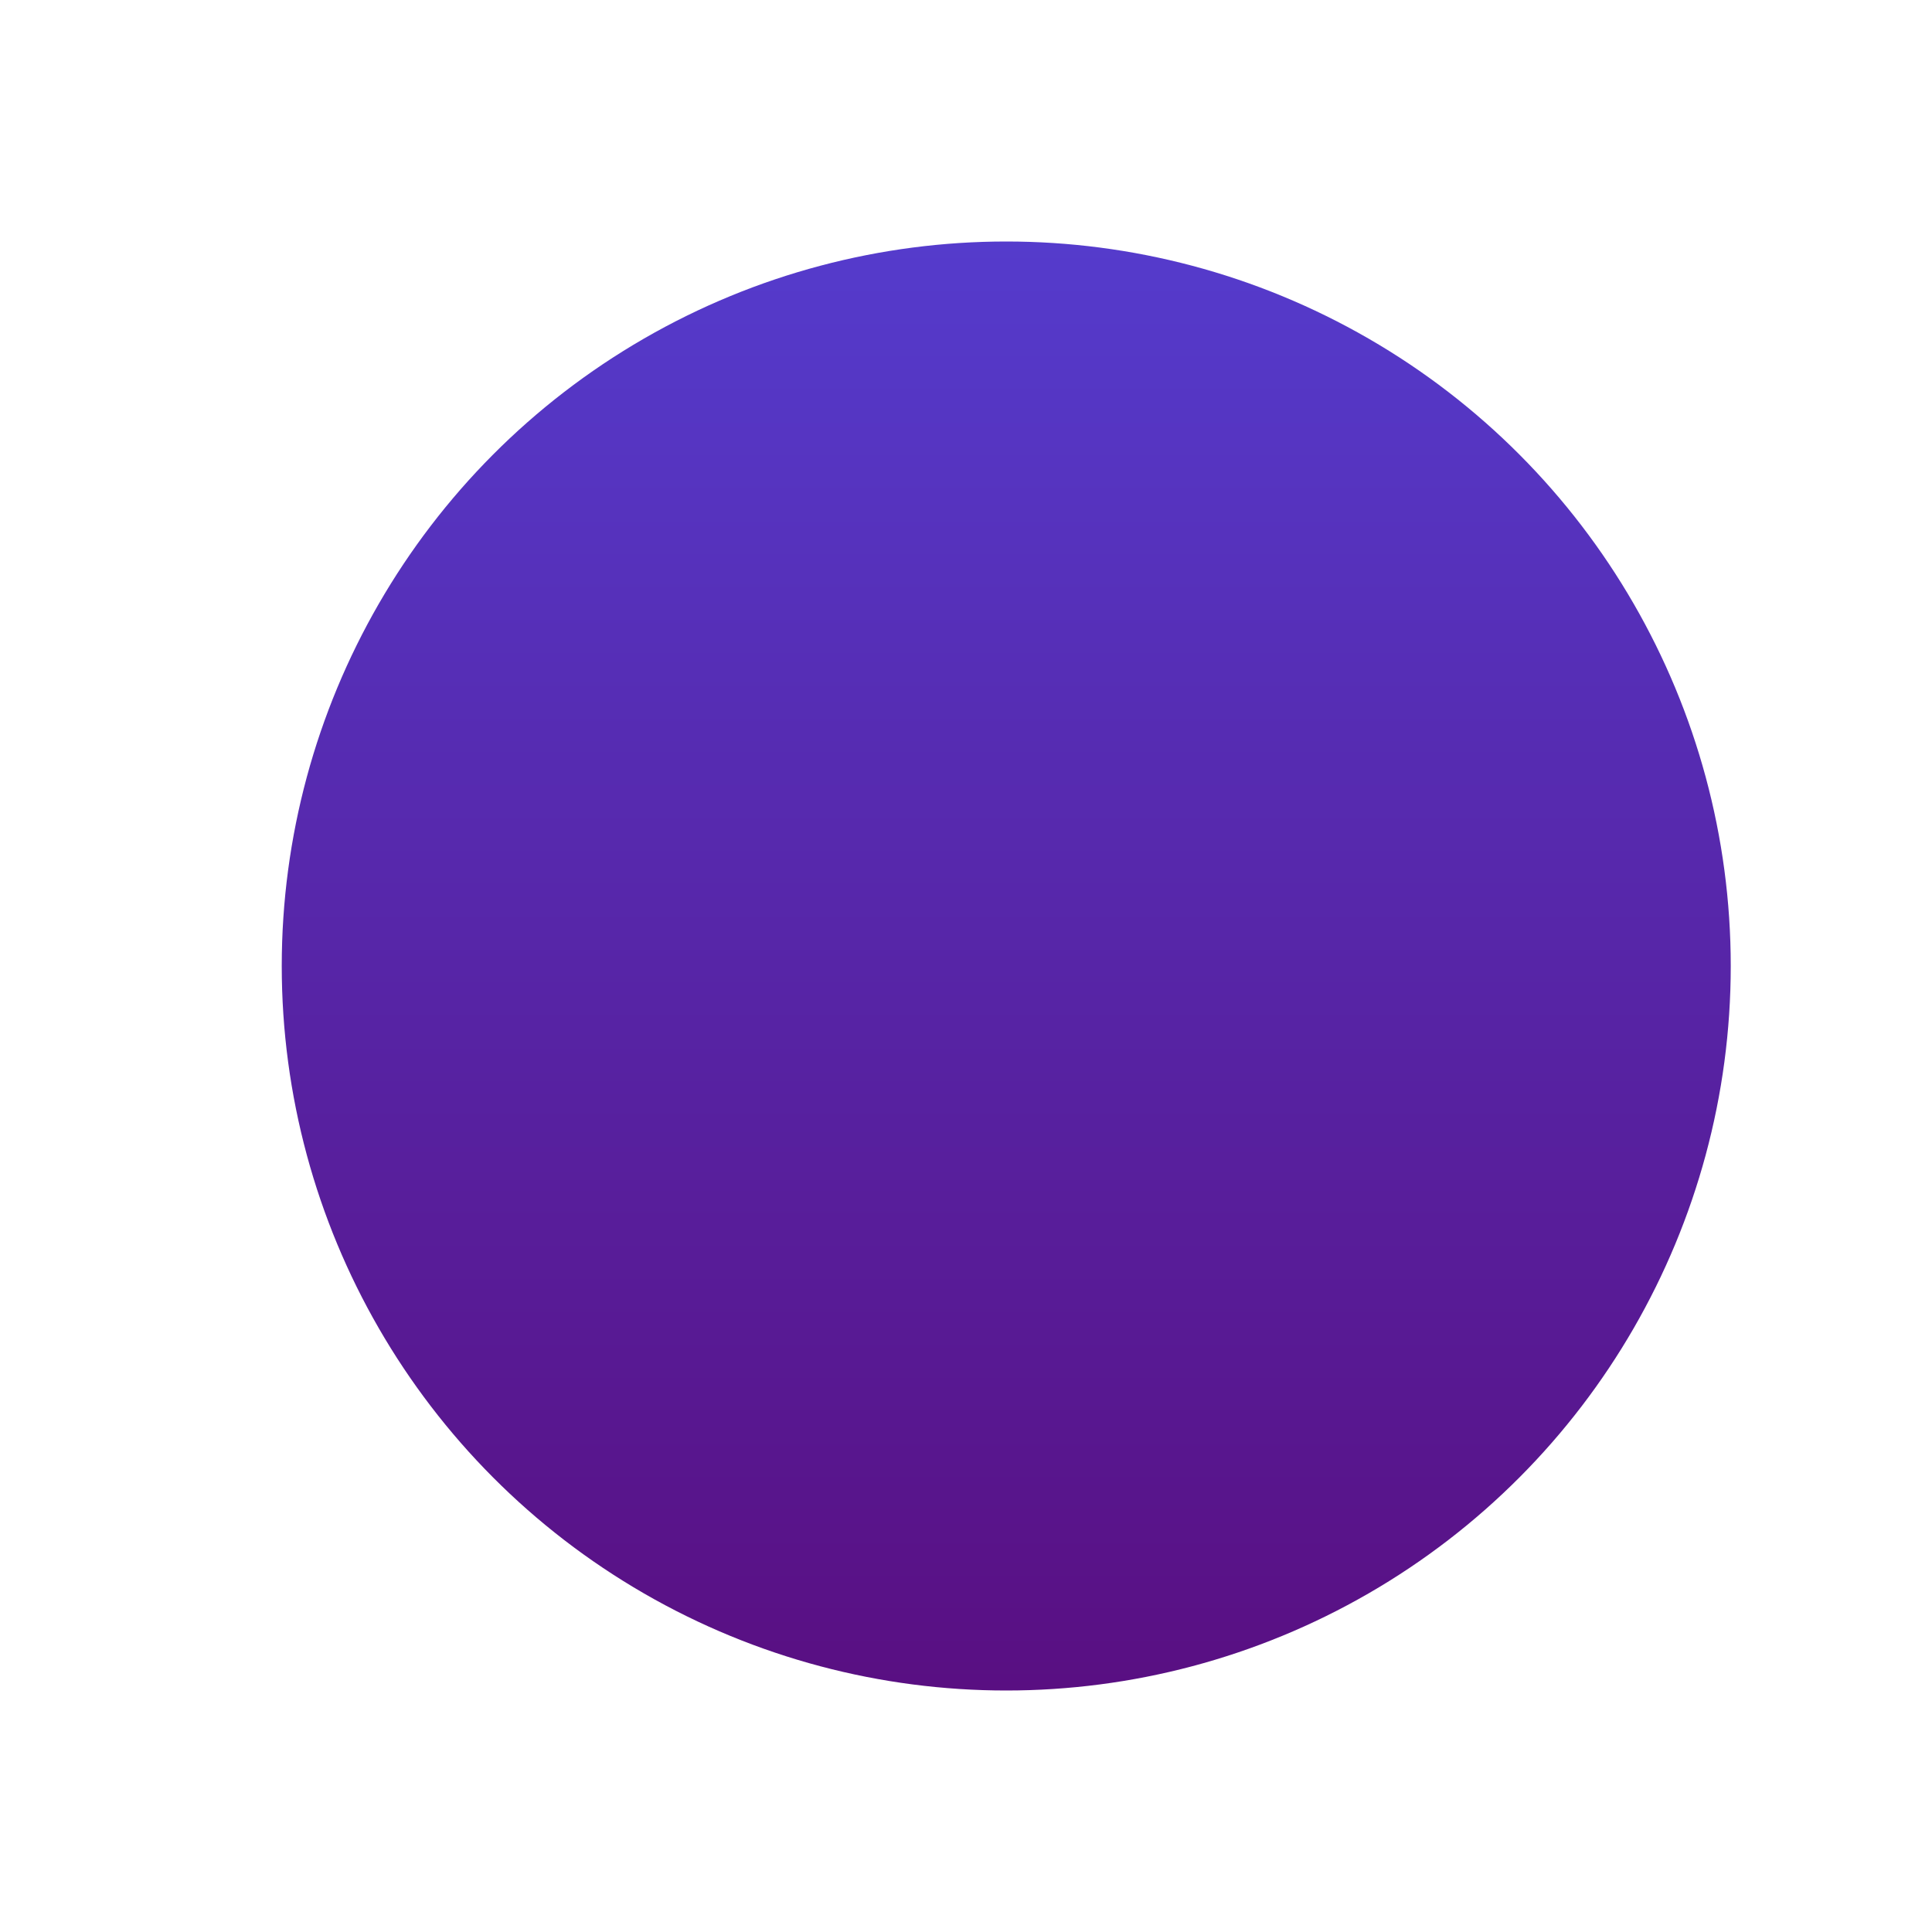 <?xml version="1.0" encoding="utf-8"?>
<svg xmlns="http://www.w3.org/2000/svg" fill="none" height="100%" overflow="visible" preserveAspectRatio="none" style="display: block;" viewBox="0 0 24 24" width="100%">
<g id="Icon">
<circle cx="12.5" cy="12" fill="url(#paint0_linear_0_28)" id="Shape" r="9"/>
</g>
<defs>
<linearGradient gradientUnits="userSpaceOnUse" id="paint0_linear_0_28" x1="12.5" x2="12.5" y1="3" y2="21">
<stop stop-color="#553BCC"/>
<stop offset="1" stop-color="#590F82"/>
</linearGradient>
</defs>
</svg>